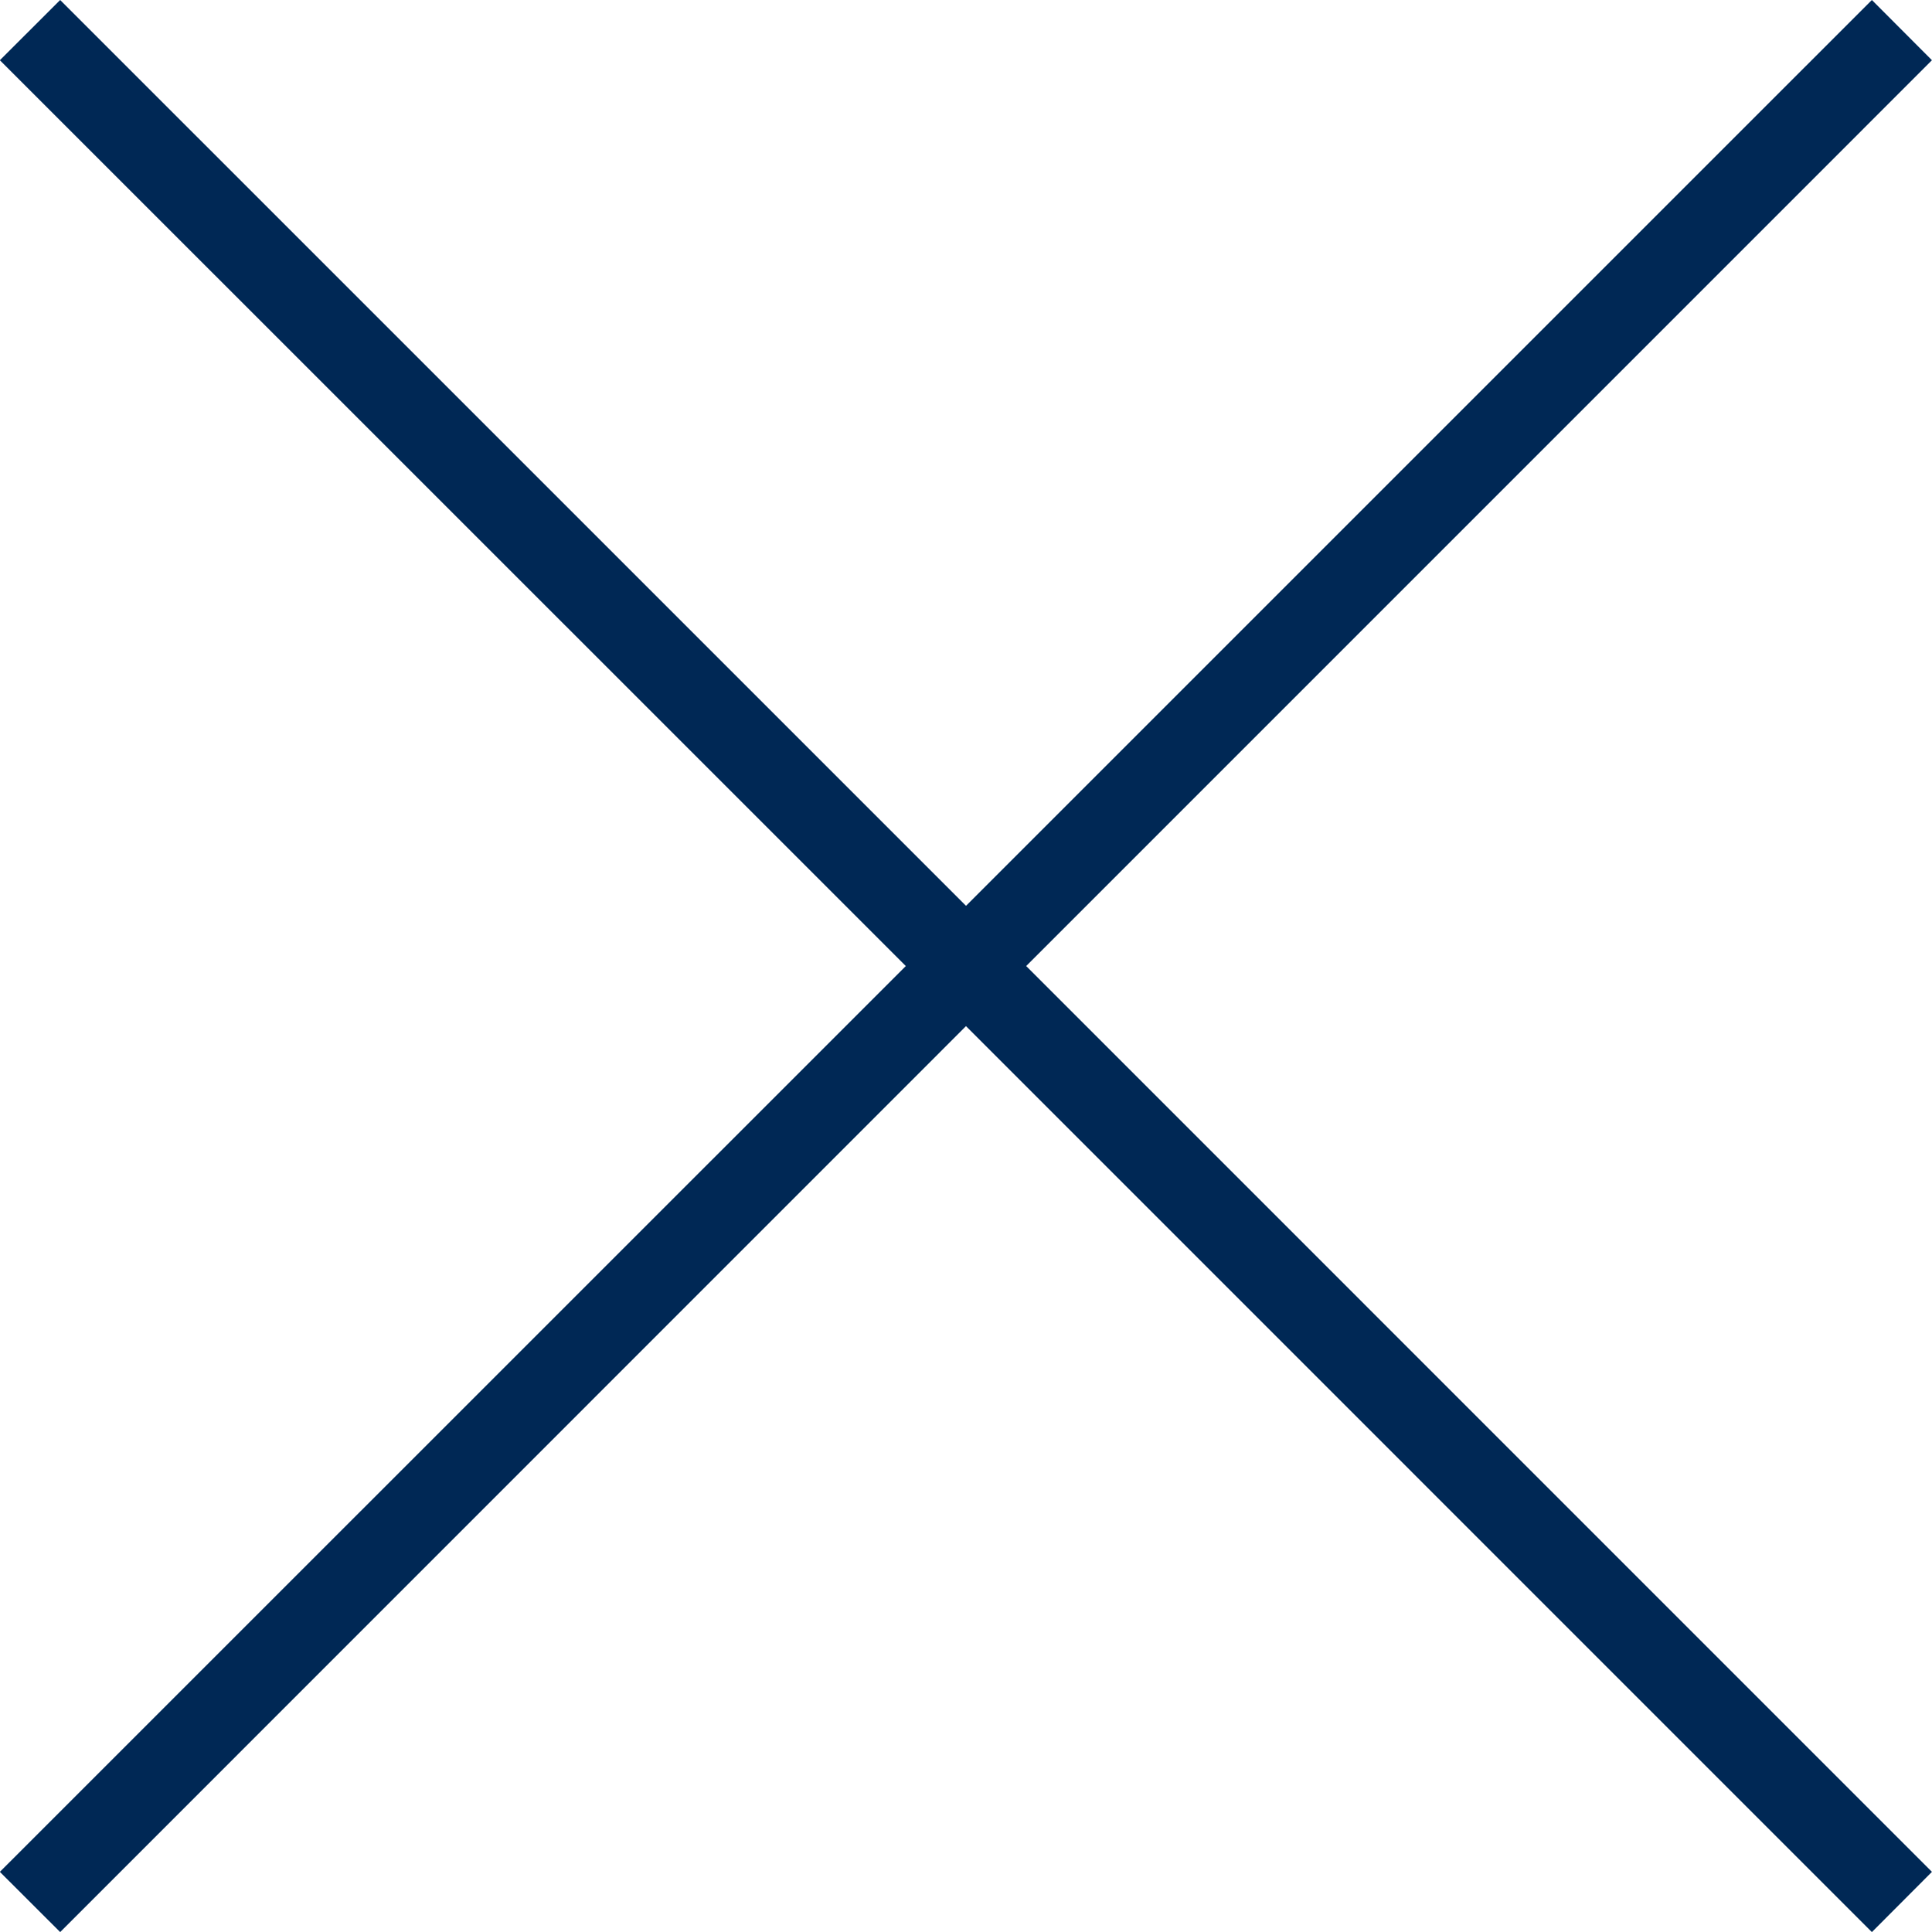 <?xml version="1.0" encoding="UTF-8"?> <svg xmlns="http://www.w3.org/2000/svg" height="71.701" viewBox="0 0 71.697 71.701" width="71.697"><path d="m71.7 2.235-2.229-2.235-33.617 33.615-33.616-33.615-2.238 2.235 33.62 33.615-33.62 33.615 2.238 2.235 33.615-33.62 33.618 33.62 2.229-2.235-33.613-33.615z" fill="#002855" transform="translate(-.005)"></path></svg> 